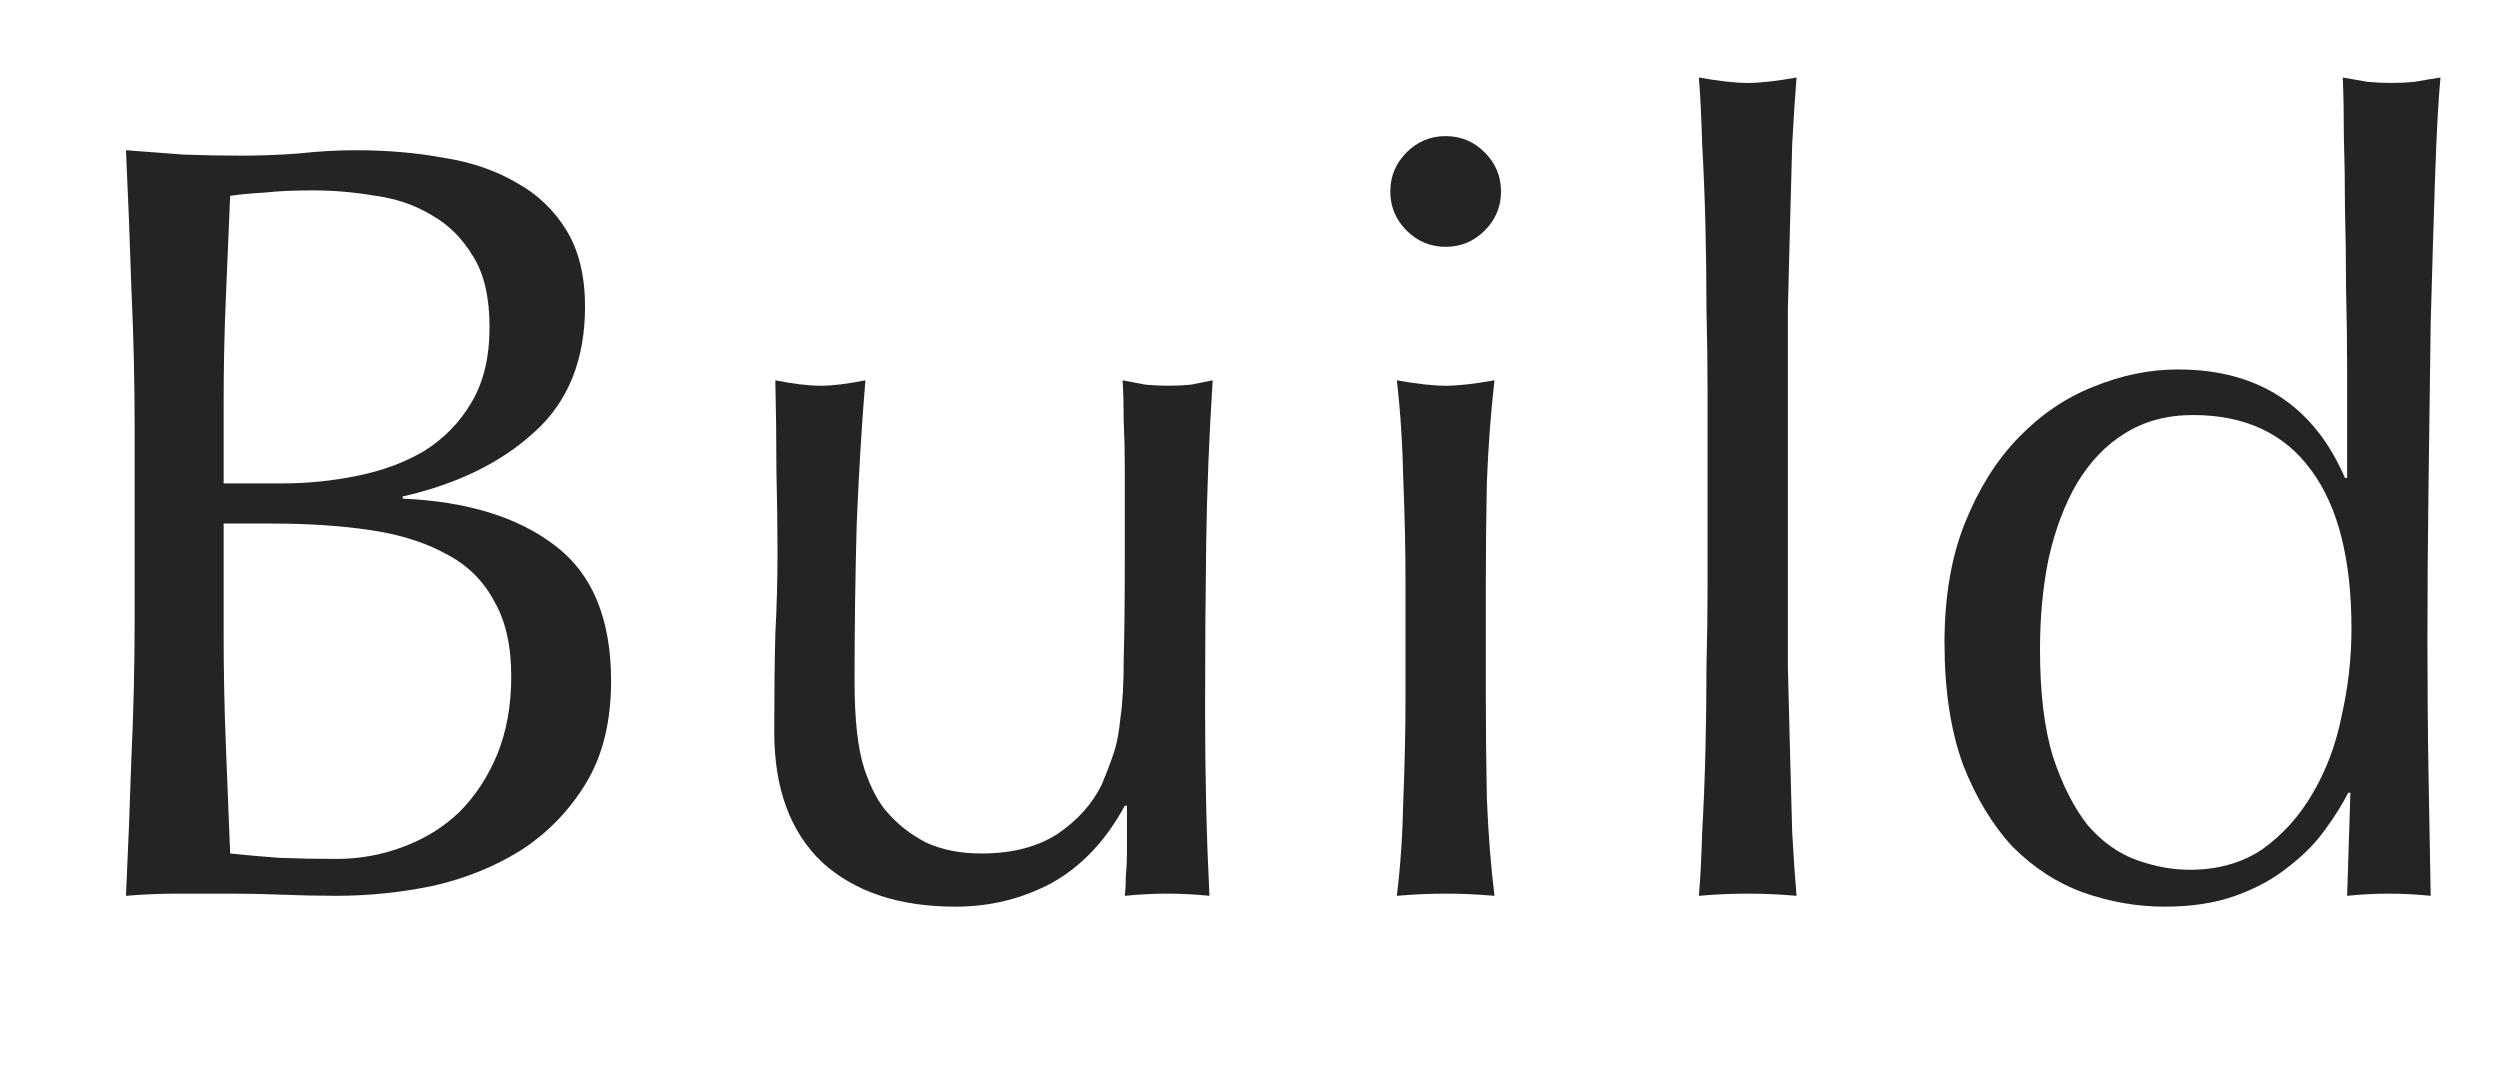 <svg width="129" height="56" viewBox="0 0 129 56" fill="none" xmlns="http://www.w3.org/2000/svg">
	<path d="M105.264 33.512C105.264 35.752 105.488 37.6 105.936 39.056C106.421 40.512 107.019 41.688 107.728 42.584C108.475 43.443 109.315 44.04 110.248 44.376C111.181 44.712 112.096 44.88 112.992 44.88C114.448 44.88 115.699 44.525 116.744 43.816C117.789 43.069 118.648 42.117 119.32 40.96C120.029 39.765 120.533 38.421 120.832 36.928C121.168 35.435 121.336 33.941 121.336 32.448C121.336 28.864 120.645 26.139 119.264 24.272C117.883 22.368 115.848 21.416 113.16 21.416C111.816 21.416 110.64 21.733 109.632 22.368C108.661 22.965 107.84 23.824 107.168 24.944C106.533 26.027 106.048 27.315 105.712 28.808C105.413 30.264 105.264 31.832 105.264 33.512ZM121.168 40.904C120.869 41.501 120.459 42.155 119.936 42.864C119.451 43.536 118.816 44.171 118.032 44.768C117.285 45.365 116.389 45.851 115.344 46.224C114.299 46.597 113.085 46.784 111.704 46.784C110.285 46.784 108.885 46.541 107.504 46.056C106.16 45.571 104.947 44.787 103.864 43.704C102.819 42.584 101.96 41.165 101.288 39.448C100.653 37.693 100.336 35.603 100.336 33.176C100.336 30.787 100.691 28.715 101.4 26.96C102.109 25.205 103.024 23.749 104.144 22.592C105.301 21.397 106.589 20.52 108.008 19.96C109.464 19.363 110.92 19.064 112.376 19.064C116.52 19.064 119.395 20.931 121 24.664H121.112V19.176C121.112 17.757 121.093 16.339 121.056 14.92C121.056 13.464 121.037 12.083 121 10.776C121 9.469 120.981 8.237 120.944 7.08C120.944 5.923 120.925 4.896 120.888 4C121.336 4.075 121.765 4.149 122.176 4.224C122.587 4.261 122.997 4.28 123.408 4.28C123.819 4.28 124.211 4.261 124.584 4.224C124.995 4.149 125.443 4.075 125.928 4C125.816 5.195 125.723 6.931 125.648 9.208C125.573 11.448 125.499 13.931 125.424 16.656C125.387 19.381 125.349 22.181 125.312 25.056C125.275 27.931 125.256 30.563 125.256 32.952C125.256 35.528 125.275 37.843 125.312 39.896C125.349 41.949 125.387 44.059 125.424 46.224C124.677 46.149 123.949 46.112 123.24 46.112C122.568 46.112 121.859 46.149 121.112 46.224L121.28 40.904H121.168Z" fill="#242424"/>
	<path d="M88.11 20.128C88.11 18.859 88.091 17.477 88.054 15.984C88.054 14.491 88.035 13.016 87.998 11.56C87.961 10.104 87.905 8.723 87.83 7.416C87.793 6.072 87.737 4.933 87.662 4C88.707 4.187 89.547 4.28 90.182 4.28C90.817 4.28 91.657 4.187 92.702 4C92.627 4.933 92.553 6.072 92.478 7.416C92.441 8.723 92.403 10.104 92.366 11.56C92.329 13.016 92.291 14.491 92.254 15.984C92.254 17.477 92.254 18.859 92.254 20.128V30.264C92.254 31.533 92.254 32.915 92.254 34.408C92.291 35.901 92.329 37.376 92.366 38.832C92.403 40.288 92.441 41.669 92.478 42.976C92.553 44.283 92.627 45.365 92.702 46.224C91.843 46.149 91.003 46.112 90.182 46.112C89.361 46.112 88.521 46.149 87.662 46.224C87.737 45.365 87.793 44.283 87.83 42.976C87.905 41.669 87.961 40.288 87.998 38.832C88.035 37.376 88.054 35.901 88.054 34.408C88.091 32.915 88.11 31.533 88.11 30.264V20.128Z" fill="#242424"/>
	<path d="M71.74 9.88C71.74 9.096 72.02 8.424 72.58 7.864C73.14 7.304 73.812 7.024 74.596 7.024C75.38 7.024 76.052 7.304 76.612 7.864C77.172 8.424 77.452 9.096 77.452 9.88C77.452 10.664 77.172 11.336 76.612 11.896C76.052 12.456 75.38 12.736 74.596 12.736C73.812 12.736 73.14 12.456 72.58 11.896C72.02 11.336 71.74 10.664 71.74 9.88ZM72.524 30.096C72.524 28.416 72.487 26.662 72.412 24.832C72.375 22.966 72.263 21.23 72.076 19.624C73.122 19.811 73.962 19.904 74.596 19.904C75.231 19.904 76.071 19.811 77.116 19.624C76.93 21.23 76.799 22.966 76.724 24.832C76.687 26.662 76.668 28.416 76.668 30.096V35.92C76.668 37.6 76.687 39.374 76.724 41.24C76.799 43.07 76.93 44.731 77.116 46.224C76.258 46.15 75.418 46.112 74.596 46.112C73.775 46.112 72.935 46.15 72.076 46.224C72.263 44.731 72.375 43.07 72.412 41.24C72.487 39.374 72.524 37.6 72.524 35.92V30.096Z" fill="#242424"/>
	<path d="M39.951 37.768C39.951 35.789 39.97 34.109 40.007 32.728C40.082 31.309 40.119 29.909 40.119 28.528C40.119 27.221 40.1 25.803 40.063 24.272C40.063 22.741 40.044 21.192 40.007 19.624C40.941 19.811 41.724 19.904 42.359 19.904C42.956 19.904 43.722 19.811 44.655 19.624C44.468 21.864 44.319 24.328 44.207 27.016C44.133 29.667 44.095 32.392 44.095 35.192C44.095 37.133 44.263 38.627 44.599 39.672C44.935 40.68 45.346 41.445 45.831 41.968C46.354 42.565 47.007 43.069 47.791 43.48C48.612 43.853 49.565 44.04 50.647 44.04C52.215 44.04 53.522 43.704 54.567 43.032C55.612 42.323 56.378 41.464 56.863 40.456C57.124 39.821 57.33 39.28 57.479 38.832C57.629 38.384 57.74 37.787 57.815 37.04C57.927 36.293 57.983 35.285 57.983 34.016C58.02 32.747 58.039 31.011 58.039 28.808V24.104C58.039 23.283 58.02 22.499 57.983 21.752C57.983 21.005 57.965 20.296 57.927 19.624C58.338 19.699 58.73 19.773 59.103 19.848C59.477 19.885 59.868 19.904 60.279 19.904C60.69 19.904 61.082 19.885 61.455 19.848C61.828 19.773 62.202 19.699 62.575 19.624C62.389 22.536 62.276 25.355 62.239 28.08C62.202 30.768 62.183 33.624 62.183 36.648C62.183 38.328 62.202 39.971 62.239 41.576C62.276 43.181 62.333 44.731 62.407 46.224C61.66 46.149 60.932 46.112 60.223 46.112C59.514 46.112 58.786 46.149 58.039 46.224C58.077 45.888 58.095 45.533 58.095 45.16C58.133 44.787 58.151 44.395 58.151 43.984V41.576H58.039C57.069 43.368 55.818 44.693 54.287 45.552C52.757 46.373 51.095 46.784 49.303 46.784C46.391 46.784 44.095 46.019 42.415 44.488C40.773 42.92 39.951 40.68 39.951 37.768Z" fill="#242424"/>
	<path d="M11.54 32.728C11.54 34.632 11.577 36.517 11.652 38.384C11.727 40.251 11.801 42.136 11.876 44.04C12.585 44.115 13.425 44.189 14.396 44.264C15.367 44.301 16.356 44.32 17.364 44.32C18.559 44.32 19.697 44.115 20.78 43.704C21.9 43.293 22.871 42.696 23.692 41.912C24.513 41.091 25.167 40.101 25.652 38.944C26.137 37.749 26.38 36.405 26.38 34.912C26.38 33.307 26.081 32 25.484 30.992C24.924 29.947 24.103 29.144 23.02 28.584C21.937 27.987 20.631 27.576 19.1 27.352C17.607 27.128 15.927 27.016 14.06 27.016H11.54V32.728ZM14.564 24.944C15.871 24.944 17.159 24.813 18.428 24.552C19.735 24.291 20.892 23.861 21.9 23.264C22.908 22.629 23.711 21.808 24.308 20.8C24.943 19.755 25.26 18.448 25.26 16.88C25.26 15.349 24.98 14.136 24.42 13.24C23.86 12.307 23.151 11.597 22.292 11.112C21.433 10.589 20.463 10.253 19.38 10.104C18.297 9.917 17.215 9.824 16.132 9.824C15.161 9.824 14.34 9.861 13.668 9.936C12.996 9.973 12.399 10.029 11.876 10.104C11.801 11.896 11.727 13.669 11.652 15.424C11.577 17.179 11.54 18.952 11.54 20.744V24.944H14.564ZM6.948 22.2C6.948 19.736 6.892 17.309 6.78 14.92C6.705 12.531 6.612 10.141 6.5 7.752C7.471 7.827 8.46 7.901 9.468 7.976C10.476 8.013 11.465 8.032 12.436 8.032C13.407 8.032 14.396 7.995 15.404 7.92C16.412 7.808 17.401 7.752 18.372 7.752C19.977 7.752 21.489 7.883 22.908 8.144C24.327 8.368 25.577 8.797 26.66 9.432C27.743 10.029 28.601 10.851 29.236 11.896C29.871 12.941 30.188 14.248 30.188 15.816C30.188 18.579 29.311 20.744 27.556 22.312C25.839 23.88 23.58 24.981 20.78 25.616V25.728C24.103 25.877 26.716 26.68 28.62 28.136C30.561 29.592 31.532 31.925 31.532 35.136C31.532 37.227 31.103 38.981 30.244 40.4C29.385 41.819 28.265 42.976 26.884 43.872C25.503 44.731 23.972 45.347 22.292 45.72C20.649 46.056 19.007 46.224 17.364 46.224C16.468 46.224 15.553 46.205 14.62 46.168C13.724 46.131 12.828 46.112 11.932 46.112C11.036 46.112 10.121 46.112 9.188 46.112C8.292 46.112 7.396 46.149 6.5 46.224C6.612 43.835 6.705 41.464 6.78 39.112C6.892 36.723 6.948 34.296 6.948 31.832V22.2Z" fill="#242424"/>
	</svg>
	